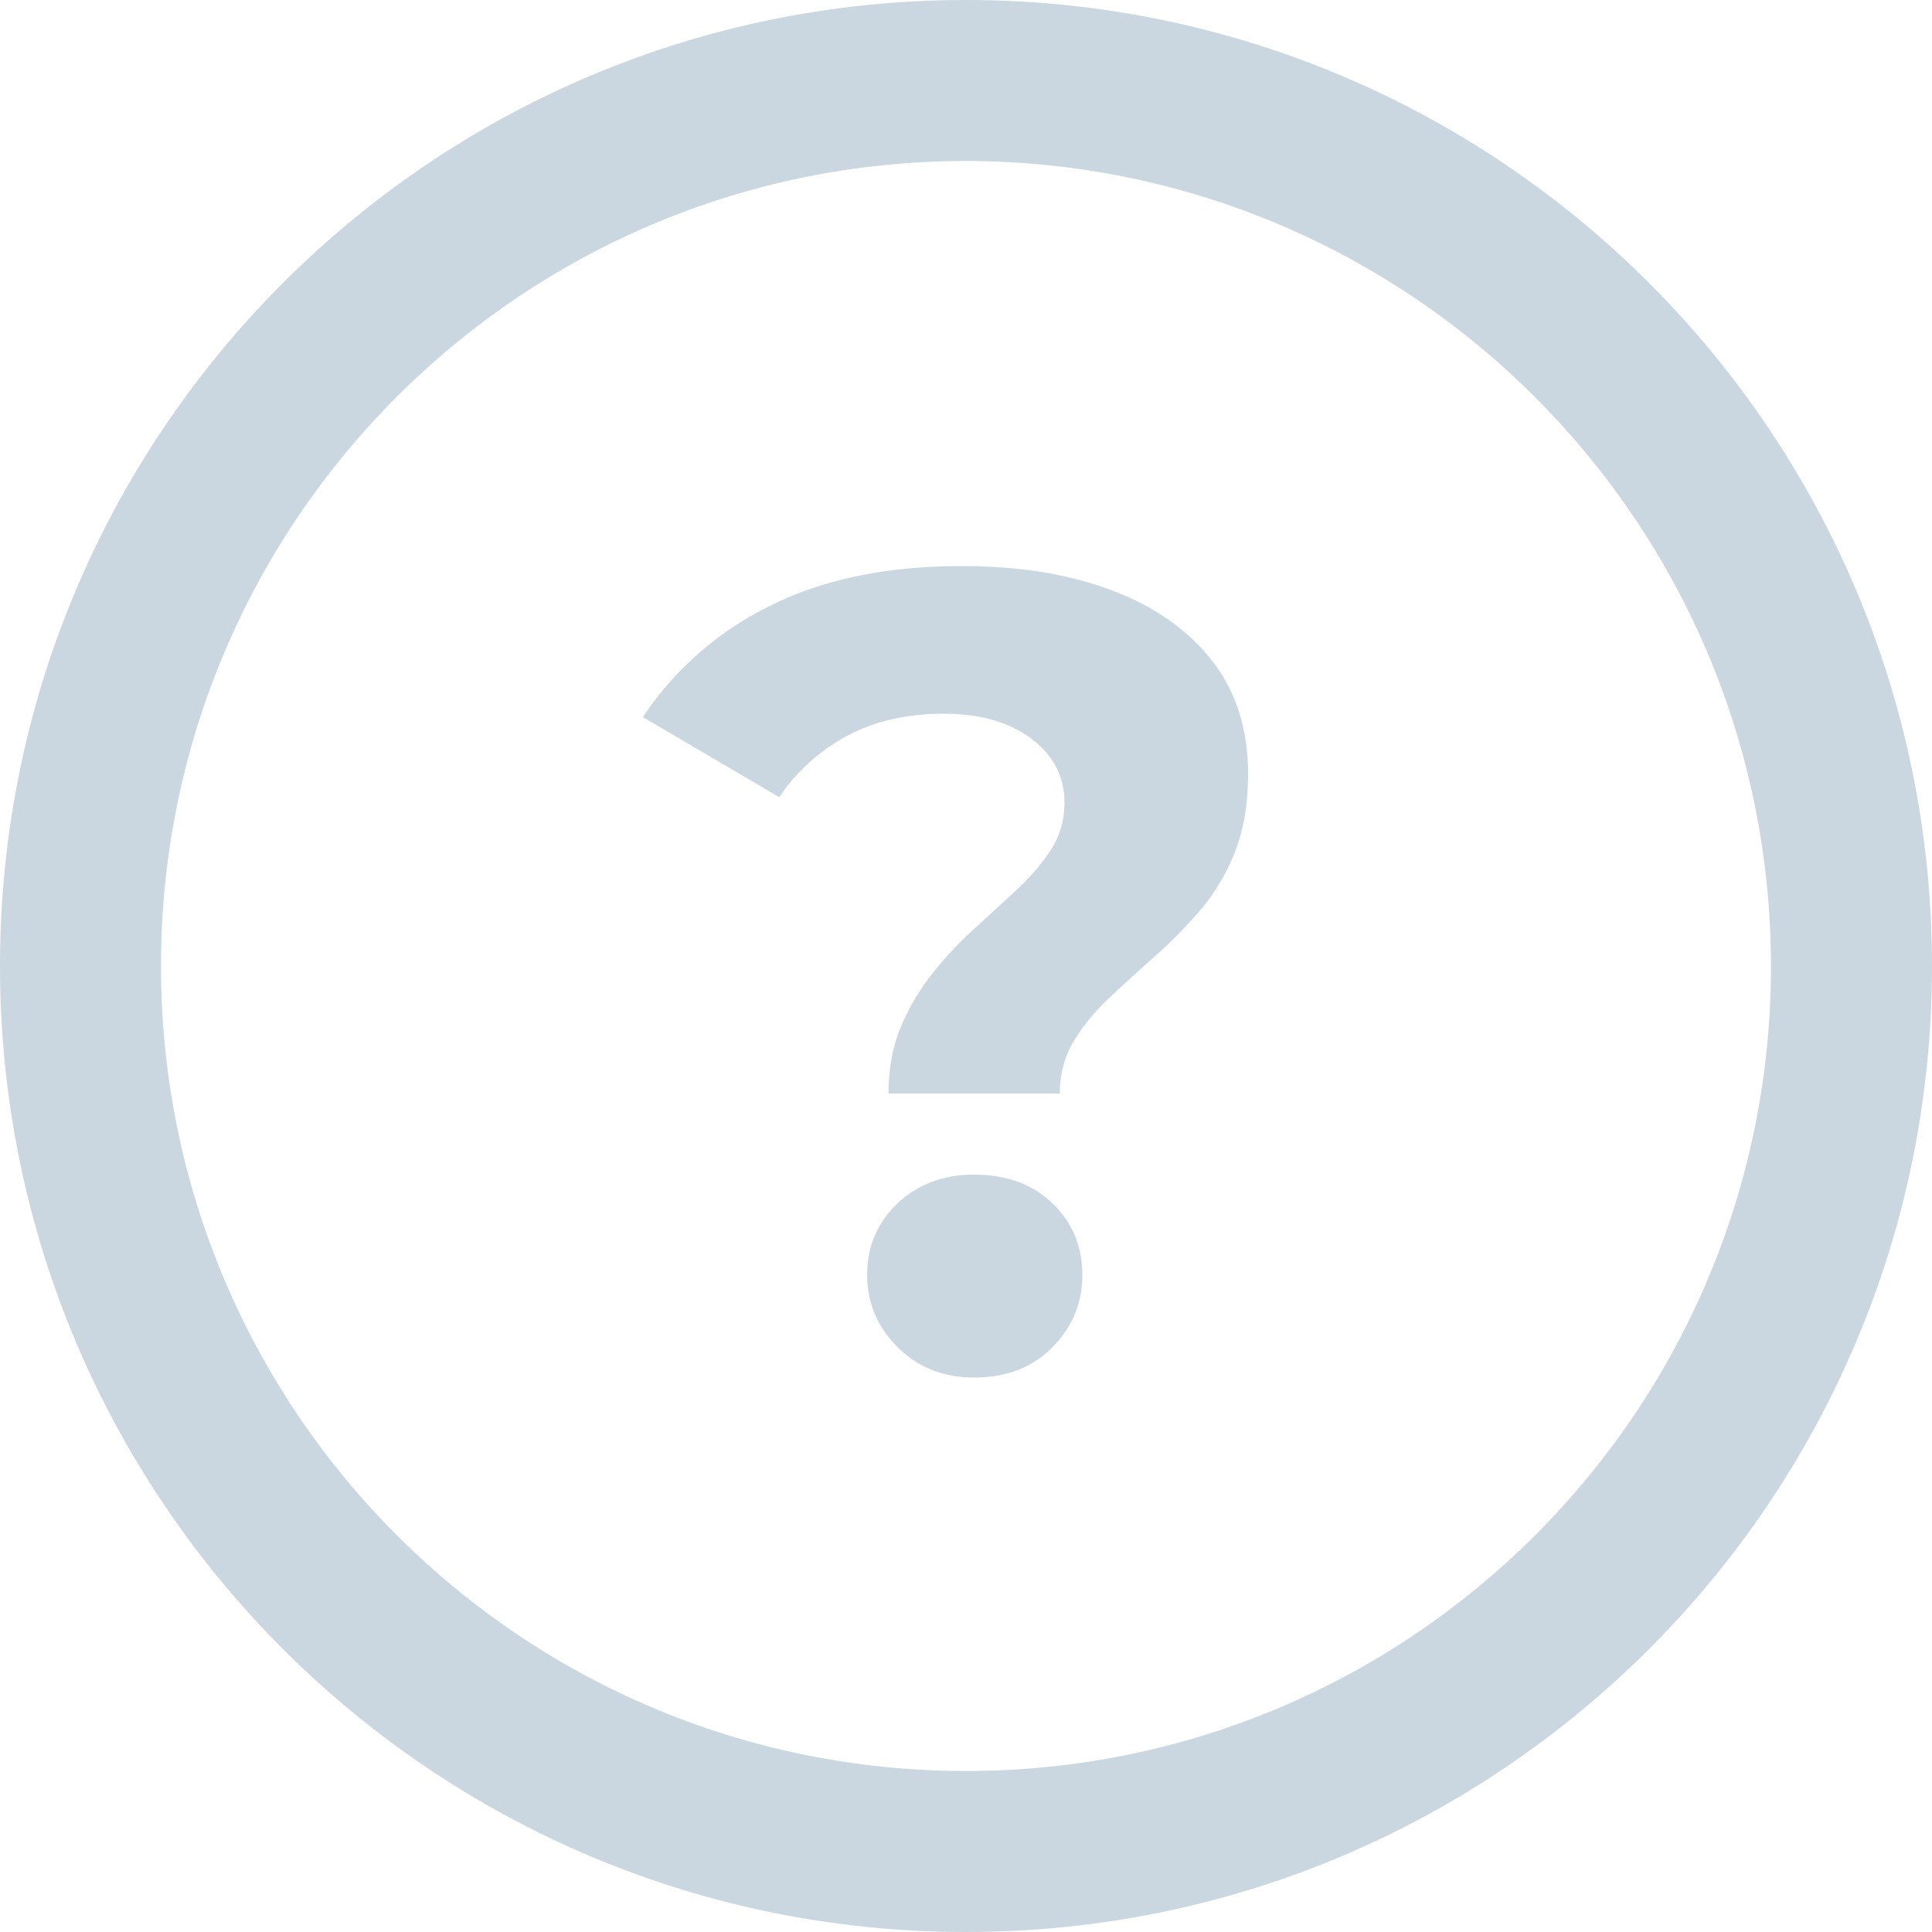 <svg version="1.1" id="Calque_1" xmlns="http://www.w3.org/2000/svg" x="0" y="0" viewBox="0 0 24 24" xml:space="preserve"><style>.st0{fill:#cad7e1}</style><g id="Groupe_227" transform="translate(-280 -1539)"><path id="Ellipse_21" class="st0" d="M292 1541c-5.523 0-10 4.477-10 10s4.477 10 10 10 10-4.477 10-10c-.006-5.52-4.48-9.994-10-10m0-2c6.627 0 12 5.373 12 12s-5.373 12-12 12-12-5.373-12-12 5.373-12 12-12z"/><path class="st0" d="M291.038 1552.584c0-.317.054-.6.161-.847.107-.247.242-.471.406-.671.163-.202.338-.386.525-.554s.362-.33.525-.483c.163-.154.299-.315.406-.483.107-.168.162-.36.162-.574 0-.326-.139-.592-.414-.798-.275-.205-.637-.308-1.085-.308-.457 0-.856.091-1.197.273a2.363 2.363 0 00-.847.763l-1.694-.994a4.021 4.021 0 011.56-1.372c.66-.336 1.46-.504 2.402-.504.71 0 1.33.1 1.863.301.53.201.947.492 1.246.875.297.383.447.85.447 1.4 0 .383-.056.711-.168.987a2.59 2.59 0 01-.434.722 6.05 6.05 0 01-.567.573c-.2.178-.39.35-.567.518a2.5 2.5 0 00-.434.533 1.233 1.233 0 00-.168.643h-2.128zm1.064 3.528c-.383 0-.7-.126-.952-.378s-.378-.55-.378-.896c0-.354.126-.651.378-.889s.57-.357.952-.357c.401 0 .726.12.973.357.247.238.37.535.37.889 0 .346-.123.645-.37.896-.247.252-.572.378-.973.378z"/></g></svg>